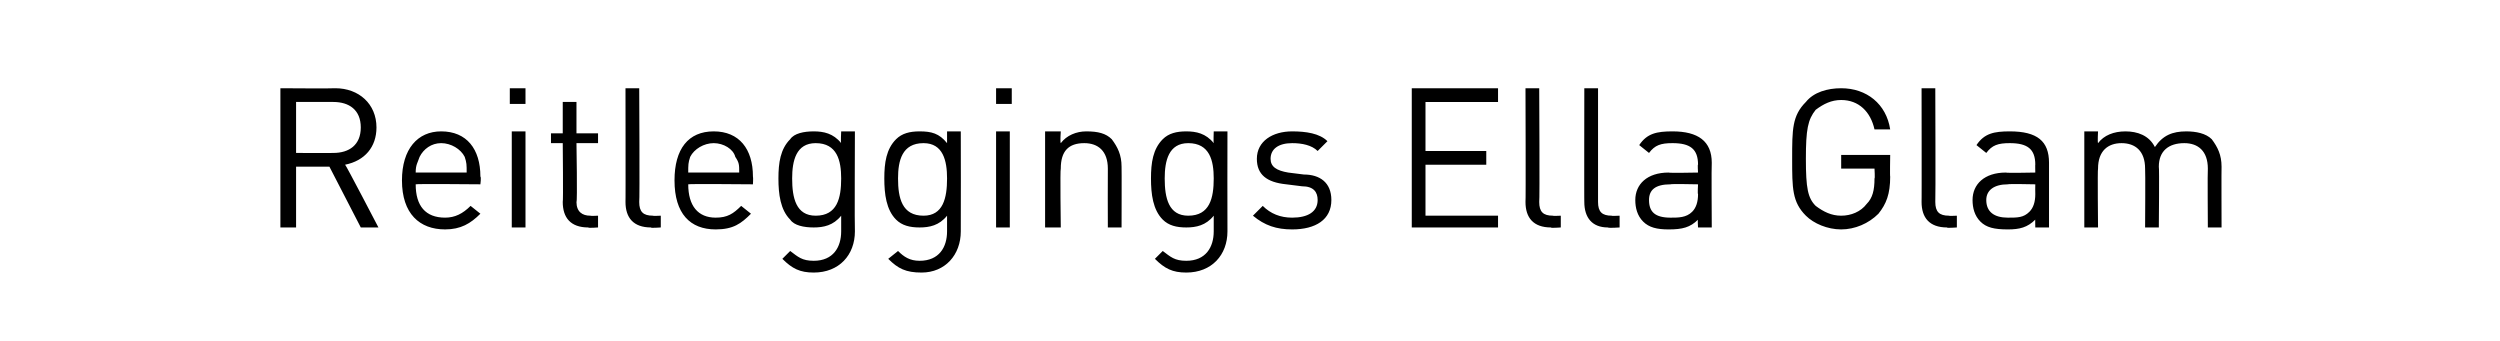 <?xml version="1.0" standalone="no"?><!DOCTYPE svg PUBLIC "-//W3C//DTD SVG 1.1//EN" "http://www.w3.org/Graphics/SVG/1.1/DTD/svg11.dtd"><svg xmlns="http://www.w3.org/2000/svg" version="1.1" width="127.5px" height="17.4px" viewBox="0 -4 127.5 17.4" style="top:-4px"><desc>﻿Reitleggings Ella Glam﻿</desc><defs/><g id="Polygon140529"><path d="m18.4 7.6l-1.6-3.1l-1.7 0l0 3.1l-.8 0l0-7.1c0 0 2.78.02 2.8 0c1.2 0 2.1.8 2.1 2c0 1-.6 1.7-1.6 1.9c.04.01 1.7 3.2 1.7 3.2l-.9 0zm-1.4-6.4c.01 0-1.9 0-1.9 0l0 2.6c0 0 1.91.01 1.9 0c.8 0 1.4-.4 1.4-1.3c0-.9-.6-1.3-1.4-1.3zm4.2 4.2c0 1.1.5 1.7 1.5 1.7c.5 0 .9-.2 1.3-.6c0 0 .5.4.5.4c-.5.5-1 .8-1.8.8c-1.3 0-2.2-.8-2.2-2.5c0-1.6.8-2.5 2-2.5c1.3 0 2 .9 2 2.3c.05.04 0 .4 0 .4c0 0-3.27-.03-3.3 0zm2.5-1.4c-.2-.4-.7-.7-1.2-.7c-.5 0-.9.3-1.1.7c-.1.3-.2.4-.2.8c0 0 2.6 0 2.6 0c0-.4 0-.5-.1-.8zm2.4 3.6l0-4.9l.7 0l0 4.9l-.7 0zm-.1-6.3l0-.8l.8 0l0 .8l-.8 0zm4 6.3c-.9 0-1.3-.5-1.3-1.3c.03.02 0-3 0-3l-.6 0l0-.5l.6 0l0-1.6l.7 0l0 1.6l1.1 0l0 .5l-1.1 0c0 0 .05 3 0 3c0 .5.3.7.7.7c.02.02.4 0 .4 0l0 .6c0 0-.51.04-.5 0zm3.2 0c-.9 0-1.3-.5-1.3-1.3c.01.03 0-5.8 0-5.8l.7 0c0 0 .03 5.8 0 5.8c0 .5.2.7.7.7c-.01.02.4 0 .4 0l0 .6c0 0-.54.04-.5 0zm1.9-2.2c0 1.1.5 1.7 1.4 1.7c.6 0 .9-.2 1.3-.6c0 0 .5.4.5.4c-.5.5-.9.8-1.8.8c-1.3 0-2.1-.8-2.1-2.5c0-1.6.7-2.5 2-2.5c1.3 0 2 .9 2 2.3c.02.04 0 .4 0 .4c0 0-3.3-.03-3.3 0zm2.4-1.4c-.1-.4-.6-.7-1.1-.7c-.5 0-1 .3-1.2.7c-.1.3-.1.4-.1.8c0 0 2.6 0 2.6 0c0-.4 0-.5-.2-.8zm4 5.9c-.7 0-1.1-.2-1.6-.7c0 0 .4-.4.4-.4c.4.3.6.5 1.2.5c1 0 1.4-.7 1.4-1.5c0 0 0-.8 0-.8c-.4.5-.9.6-1.4.6c-.5 0-1-.1-1.2-.4c-.5-.5-.6-1.3-.6-2.1c0-.8.1-1.5.6-2c.2-.3.7-.4 1.2-.4c.5 0 1 .1 1.4.6c-.03 0 0-.6 0-.6l.7 0c0 0-.02 5.1 0 5.1c0 1.2-.8 2.1-2.1 2.1zm.1-6.6c-1 0-1.2.9-1.2 1.8c0 1 .2 1.9 1.2 1.9c1.1 0 1.3-.9 1.3-1.9c0-.9-.2-1.8-1.3-1.8zm5.4 6.6c-.8 0-1.2-.2-1.7-.7c0 0 .5-.4.5-.4c.3.3.6.5 1.1.5c1 0 1.4-.7 1.4-1.5c0 0 0-.8 0-.8c-.4.5-.9.6-1.4.6c-.5 0-.9-.1-1.2-.4c-.5-.5-.6-1.3-.6-2.1c0-.8.1-1.5.6-2c.3-.3.7-.4 1.2-.4c.6 0 1 .1 1.4.6c0 0 0-.6 0-.6l.7 0c0 0 .01 5.1 0 5.1c0 1.2-.8 2.1-2 2.1zm.1-6.6c-1.1 0-1.3.9-1.3 1.8c0 1 .2 1.9 1.3 1.9c1 0 1.2-.9 1.2-1.9c0-.9-.2-1.8-1.2-1.8zm3.7 4.3l0-4.9l.7 0l0 4.9l-.7 0zm0-6.3l0-.8l.8 0l0 .8l-.8 0zm5.7 6.3c0 0-.01-2.99 0-3c0-.9-.5-1.3-1.2-1.3c-.8 0-1.2.4-1.2 1.3c-.04.01 0 3 0 3l-.8 0l0-4.9l.8 0c0 0-.04.56 0 .6c.3-.4.8-.6 1.3-.6c.6 0 1 .1 1.3.4c.3.4.5.8.5 1.4c.01-.01 0 3.1 0 3.1l-.7 0zm4 2.3c-.7 0-1.1-.2-1.6-.7c0 0 .4-.4.4-.4c.4.3.6.5 1.2.5c1 0 1.4-.7 1.4-1.5c0 0 0-.8 0-.8c-.4.5-.9.6-1.4.6c-.5 0-.9-.1-1.2-.4c-.5-.5-.6-1.3-.6-2.1c0-.8.1-1.5.6-2c.3-.3.7-.4 1.2-.4c.5 0 1 .1 1.4.6c-.02 0 0-.6 0-.6l.7 0c0 0-.01 5.1 0 5.1c0 1.2-.8 2.1-2.1 2.1zm.1-6.6c-1 0-1.2.9-1.2 1.8c0 1 .2 1.9 1.2 1.9c1.1 0 1.3-.9 1.3-1.9c0-.9-.2-1.8-1.3-1.8zm5.3 4.4c-.8 0-1.4-.2-2-.7c0 0 .5-.5.5-.5c.4.4.9.6 1.5.6c.8 0 1.3-.3 1.3-.9c0-.4-.2-.7-.8-.7c0 0-.8-.1-.8-.1c-1-.1-1.5-.5-1.5-1.3c0-.9.8-1.4 1.8-1.4c.7 0 1.4.1 1.8.5c0 0-.5.5-.5.5c-.3-.3-.8-.4-1.3-.4c-.7 0-1.1.3-1.1.8c0 .4.3.6.9.7c0 0 .8.1.8.1c.8 0 1.4.4 1.4 1.3c0 1-.8 1.5-2 1.5zm6.1-.1l0-7.1l4.4 0l0 .7l-3.7 0l0 2.5l3.1 0l0 .7l-3.1 0l0 2.6l3.7 0l0 .6l-4.4 0zm7.1 0c-.9 0-1.3-.5-1.3-1.3c.02.03 0-5.8 0-5.8l.7 0c0 0 .03 5.8 0 5.8c0 .5.2.7.7.7c-.01.02.4 0 .4 0l0 .6c0 0-.54.04-.5 0zm2.9 0c-.8 0-1.2-.5-1.2-1.3c-.01.03 0-5.8 0-5.8l.7 0c0 0 0 5.8 0 5.8c0 .5.2.7.7.7c-.04.02.4 0 .4 0l0 .6c0 0-.57.04-.6 0zm4.6 0c0 0-.03-.43 0-.4c-.4.4-.8.5-1.5.5c-.6 0-1-.1-1.3-.4c-.3-.3-.4-.7-.4-1.1c0-.8.6-1.4 1.7-1.4c-.01.03 1.5 0 1.5 0c0 0-.03-.44 0-.4c0-.8-.4-1.1-1.3-1.1c-.6 0-.9.1-1.2.5c0 0-.5-.4-.5-.4c.4-.6.9-.7 1.7-.7c1.3 0 2 .5 2 1.6c-.02 0 0 3.3 0 3.3l-.7 0zm0-2.2c0 0-1.41-.03-1.4 0c-.8 0-1.1.3-1.1.8c0 .6.3.9 1.1.9c.4 0 .8 0 1.1-.3c.2-.2.3-.5.3-.9c-.03 0 0-.5 0-.5zm9.2 1.5c-.5.5-1.2.8-1.9.8c-.7 0-1.4-.3-1.8-.7c-.7-.7-.7-1.4-.7-2.9c0-1.5 0-2.2.7-2.9c.4-.5 1.1-.7 1.8-.7c1.3 0 2.3.8 2.5 2.1c0 0-.8 0-.8 0c-.2-.9-.8-1.5-1.7-1.5c-.5 0-.9.2-1.3.5c-.4.5-.5 1-.5 2.5c0 1.5.1 2 .5 2.4c.4.3.8.5 1.3.5c.5 0 1-.2 1.3-.6c.3-.3.4-.7.4-1.3c.03.02 0-.5 0-.5l-1.7 0l0-.7l2.5 0c0 0-.02 1.14 0 1.1c0 .9-.2 1.4-.6 1.9zm3.5.7c-.9 0-1.3-.5-1.3-1.3c.01.03 0-5.8 0-5.8l.7 0c0 0 .02 5.8 0 5.8c0 .5.2.7.7.7c-.02.02.4 0 .4 0l0 .6c0 0-.55.04-.5 0zm4.5 0c0 0-.01-.43 0-.4c-.4.4-.8.5-1.4.5c-.7 0-1.1-.1-1.4-.4c-.3-.3-.4-.7-.4-1.1c0-.8.6-1.4 1.7-1.4c0 .03 1.5 0 1.5 0c0 0-.01-.44 0-.4c0-.8-.4-1.1-1.3-1.1c-.6 0-.9.1-1.2.5c0 0-.5-.4-.5-.4c.4-.6.9-.7 1.7-.7c1.4 0 2 .5 2 1.6c0 0 0 3.3 0 3.3l-.7 0zm0-2.2c0 0-1.39-.03-1.4 0c-.7 0-1.1.3-1.1.8c0 .6.4.9 1.1.9c.5 0 .8 0 1.1-.3c.2-.2.3-.5.3-.9c-.01 0 0-.5 0-.5zm8.8 2.2c0 0-.02-2.99 0-3c0-.9-.5-1.3-1.2-1.3c-.8 0-1.3.4-1.3 1.2c.03.03 0 3.1 0 3.1l-.7 0c0 0 .02-2.99 0-3c0-.9-.5-1.3-1.2-1.3c-.7 0-1.2.4-1.2 1.3c-.03.01 0 3 0 3l-.7 0l0-4.9l.7 0c0 0-.03.56 0 .6c.3-.4.8-.6 1.4-.6c.6 0 1.2.2 1.5.8c.4-.6.9-.8 1.6-.8c.5 0 1 .1 1.3.4c.3.4.5.8.5 1.4c-.01-.01 0 3.1 0 3.1l-.7 0z" stroke="none" fill="#000"/></g></svg>
